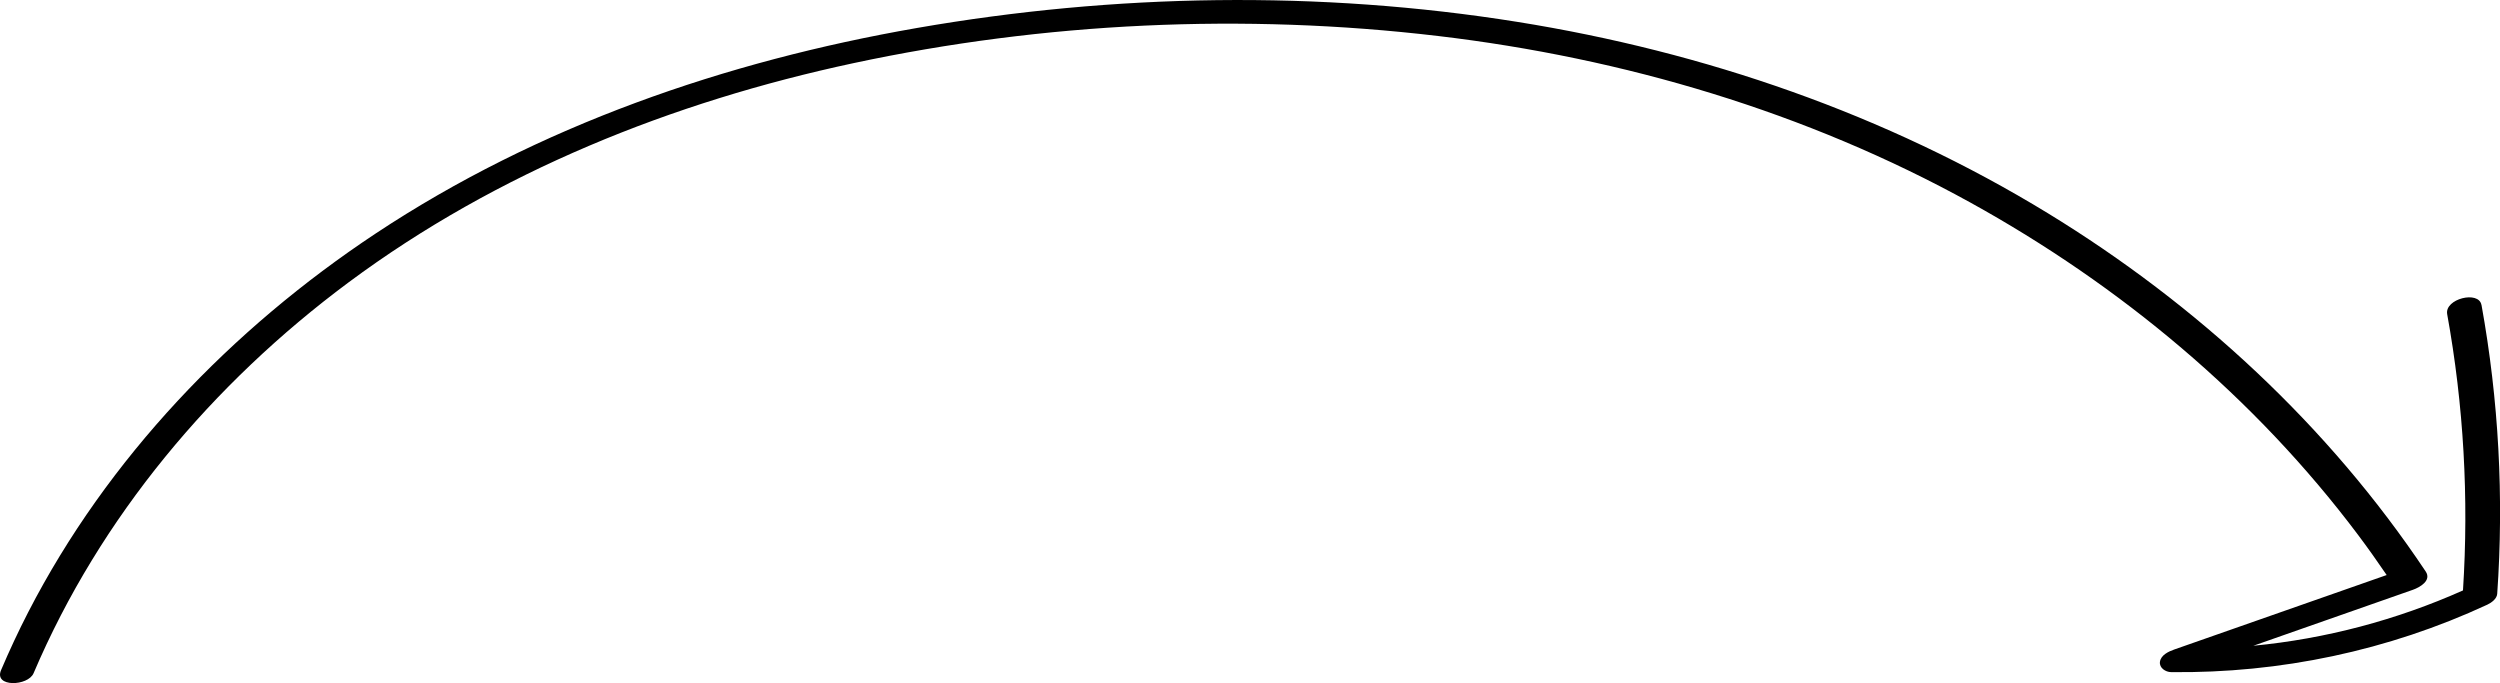 <?xml version="1.0" encoding="UTF-8"?>
<svg xmlns="http://www.w3.org/2000/svg" id="Ebene_2" viewBox="0 0 617.22 168.65">
  <g id="Ebene_4">
    <path d="m612.64,75.29c-.66-3.64-9.14-1.52-8.46,2.27,4.07,22.51,5.37,45.38,3.9,68.21-16.4,7.31-33.92,11.95-51.76,13.66,13.13-4.61,26.27-9.21,39.4-13.82,1.7-.6,4.66-2.27,3.16-4.51-23.99-35.97-56.44-65.92-93.26-88.44-39.97-24.44-84.85-39.87-131.02-47.26-48.9-7.83-99.47-6.98-148.23,1.51-47.24,8.23-93.52,24.16-133.67,50.77C57.17,81.23,26.54,113.11,6.95,151.17c-2.41,4.68-4.63,9.44-6.69,14.28-1.83,4.29,6.66,3.98,8.03.76,16.45-38.61,44.19-71.53,77.75-96.48,36.75-27.31,79.99-44.56,124.58-54.12,47.17-10.11,96.45-12.4,144.36-6.73,45.88,5.43,90.97,18.76,131.49,41.13,37.06,20.47,70.24,48.13,95.71,82.05,2.44,3.24,4.77,6.56,7.06,9.91-17.48,6.13-34.95,12.26-52.43,18.38-1.38.48-3.34,1.37-3.55,3.07-.18,1.49,1.41,2.51,2.76,2.52,26.94.31,53.6-5.3,78.06-16.65,1-.46,2.36-1.44,2.45-2.67,1.67-23.84.37-47.83-3.88-71.35Z"></path>
  </g>
</svg>
